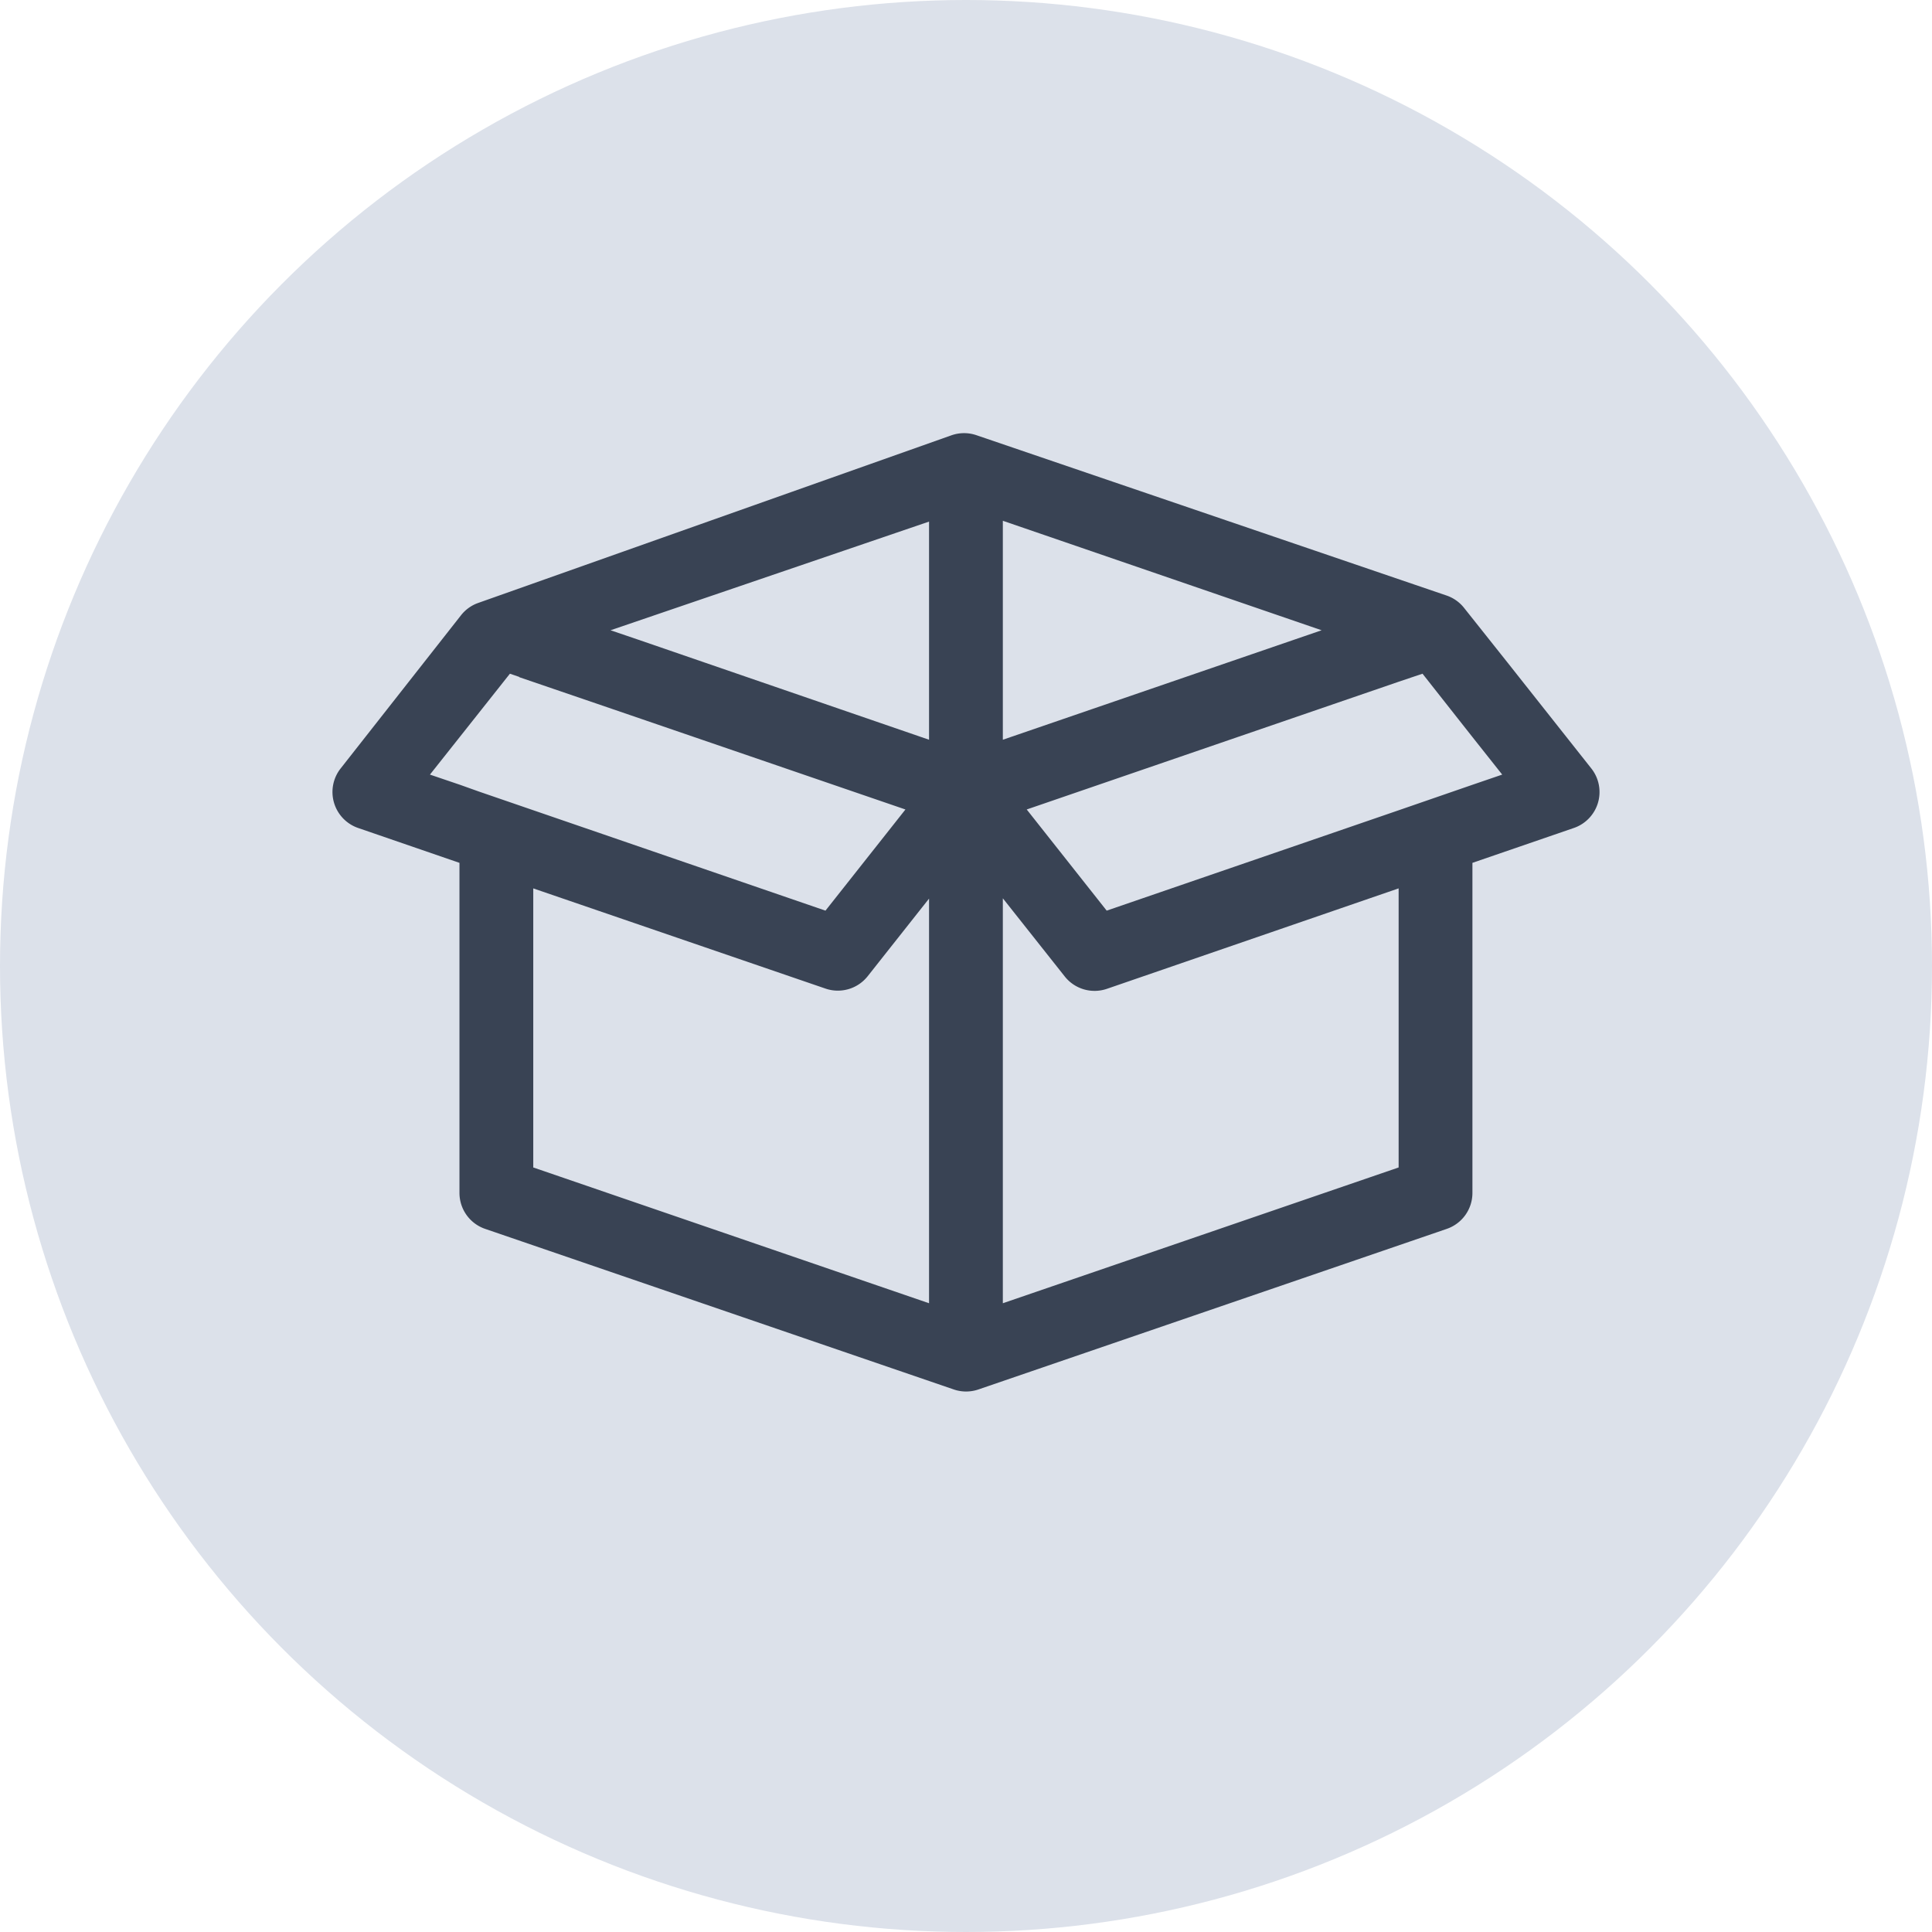 <svg xmlns="http://www.w3.org/2000/svg" width="72" height="72" viewBox="0 0 72 72">
  <defs>
    <style>
      .cls-1 {
        fill: #dce1ea;
      }

      .cls-2 {
        fill: #394354;
      }
    </style>
  </defs>
  <g id="paczkomat" transform="translate(-979 -8623)">
    <circle id="Ellipse_59" data-name="Ellipse 59" class="cls-1" cx="36" cy="36" r="36" transform="translate(979 8623)"/>
    <path id="Path_329" data-name="Path 329" class="cls-2" d="M-1331.981,1713.9l-1.617-2.034a1.416,1.416,0,0,0-.652-.459l-17.521-5.975a1.422,1.422,0,0,0-.931.005l-17.635,6.247a1.408,1.408,0,0,0-.641.46l-4.487,5.71a1.418,1.418,0,0,0,.653,2.216l3.777,1.3v12.3a1.417,1.417,0,0,0,.958,1.341l17.463,5.984a1.418,1.418,0,0,0,.919,0l17.453-5.984a1.416,1.416,0,0,0,.957-1.341v-12.3l3.78-1.3a1.416,1.416,0,0,0,.65-2.219Zm-39.034,4.561-1.12-.38,1.11-1.4,1.87-2.36.35.12v.01l3.51,1.2,10.88,3.73-2.98,3.77-12.92-4.44Zm17.48,19.321-14.75-5.06v-10.4l10.891,3.734a1.419,1.419,0,0,0,1.572-.461l2.287-2.893Zm0-21-10.87-3.74-1-.34,11.87-4.05Zm2.75-8.16,11.88,4.08-11.88,4.08Zm14.75,24.1-14.75,5.06v-15.091l2.307,2.913a1.418,1.418,0,0,0,1.573.46l10.87-3.743Zm2.75-14.261-2.75.95-10.88,3.74-2.98-3.77,13.86-4.76.89-.3,1.86,2.36,1.11,1.4Z" transform="translate(2367.158 6933.786)"/>
  </g>
</svg>

